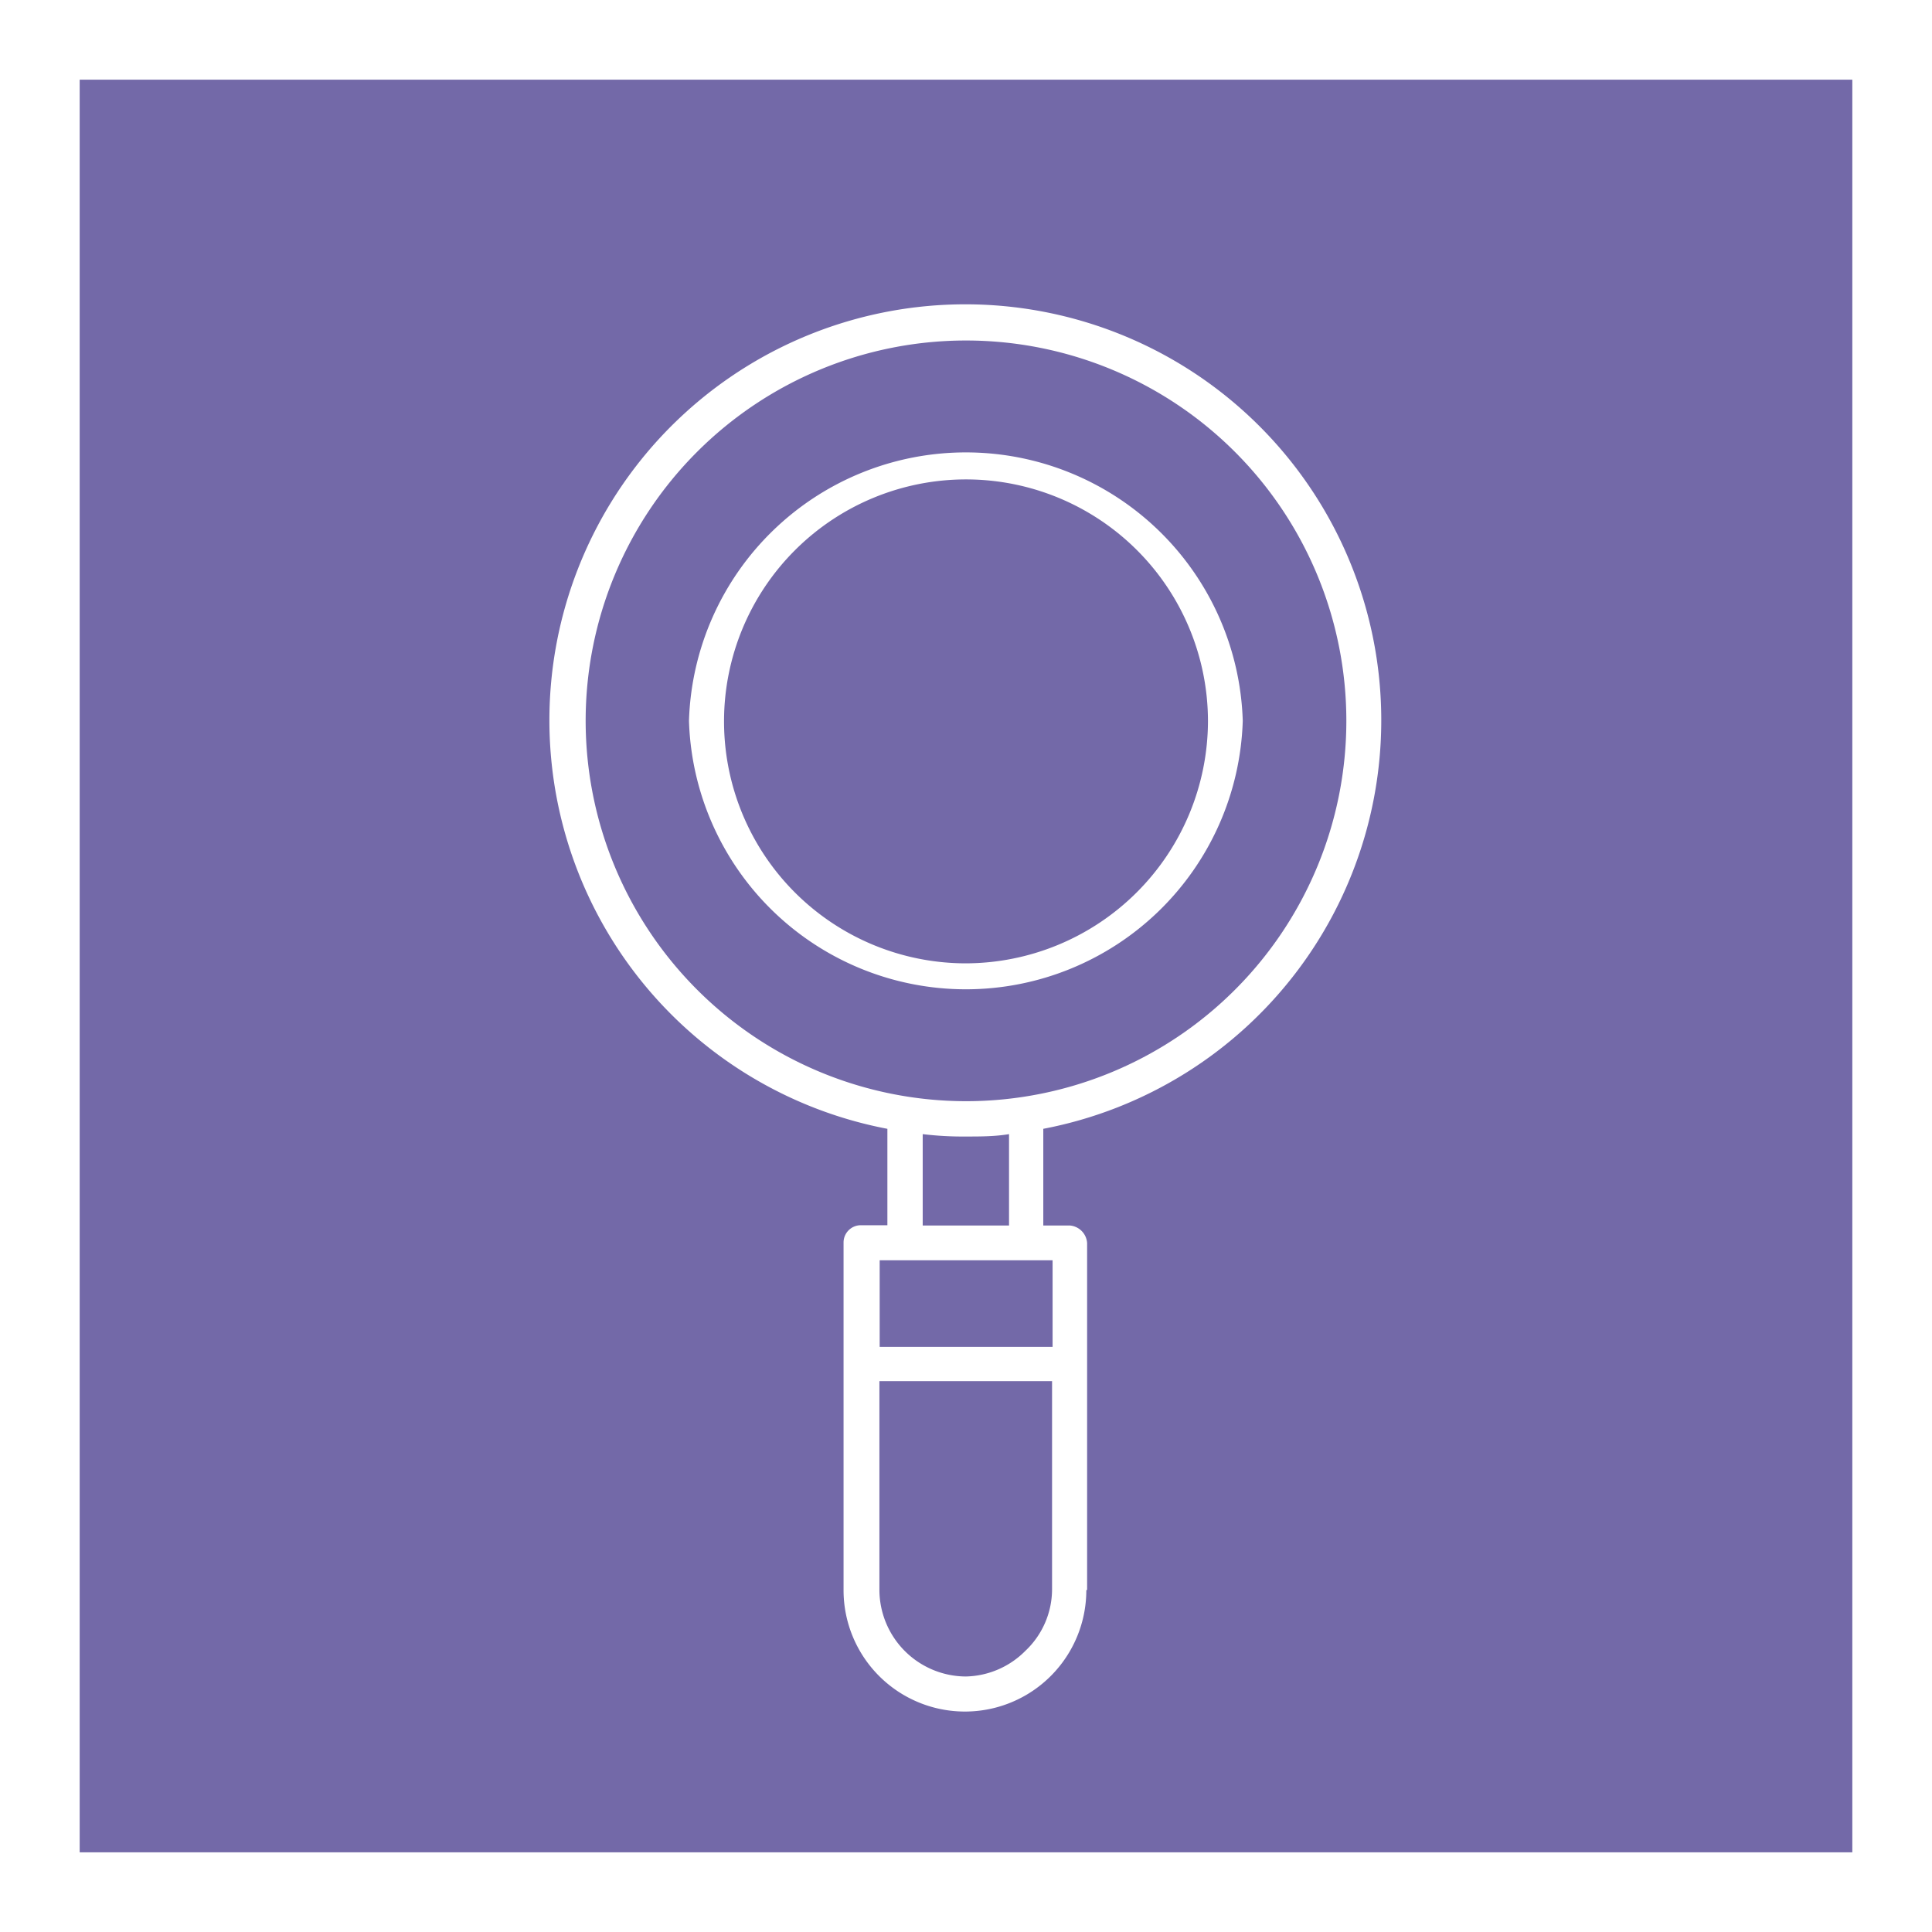 <svg xmlns="http://www.w3.org/2000/svg" viewBox="0 0 72.74 72.74"><rect x="0" y="0" width="72.74" height="72.74" fill="#333333" stroke="none"/><defs><style>.cls-1{fill:#7369a8;stroke:#fff;stroke-miterlimit:10;stroke-width:3px;}.cls-2{fill:#fff;}</style></defs><g id="Layer_2" data-name="Layer 2"><g id="Layer_2-2" data-name="Layer 2"><rect class="cls-1" x="1.5" y="1.5" width="69.74" height="69.74"/><path class="cls-2" d="M40.93,59.86V46.8a.71.71,0,0,0-.65-.66h-1V42.5a15.66,15.66,0,1,0-5.87,0v3.63h-1a.65.65,0,0,0-.65.65V59.87a4.57,4.57,0,0,0,9.14,0ZM22.05,27.14A14.32,14.32,0,1,1,36.37,41.46,14.33,14.33,0,0,1,22.05,27.14ZM36.37,42.79c.54,0,1.09,0,1.62-.09v3.44H34.74V42.7A12.53,12.53,0,0,0,36.37,42.79Zm3.26,4.66,0,3.26H33.12V47.45ZM36.36,63.12a3.27,3.27,0,0,1-3.25-3.26V52h6.5v7.85a3.19,3.19,0,0,1-1,2.3A3.25,3.25,0,0,1,36.36,63.12Z"/><path class="cls-2" d="M46.79,27.14a10.43,10.43,0,0,0-20.85,0,10.43,10.43,0,0,0,20.85,0ZM36.35,36.27a9.11,9.11,0,1,1,9.13-9.12A9.14,9.14,0,0,1,36.35,36.27Z"/></g></g></svg>